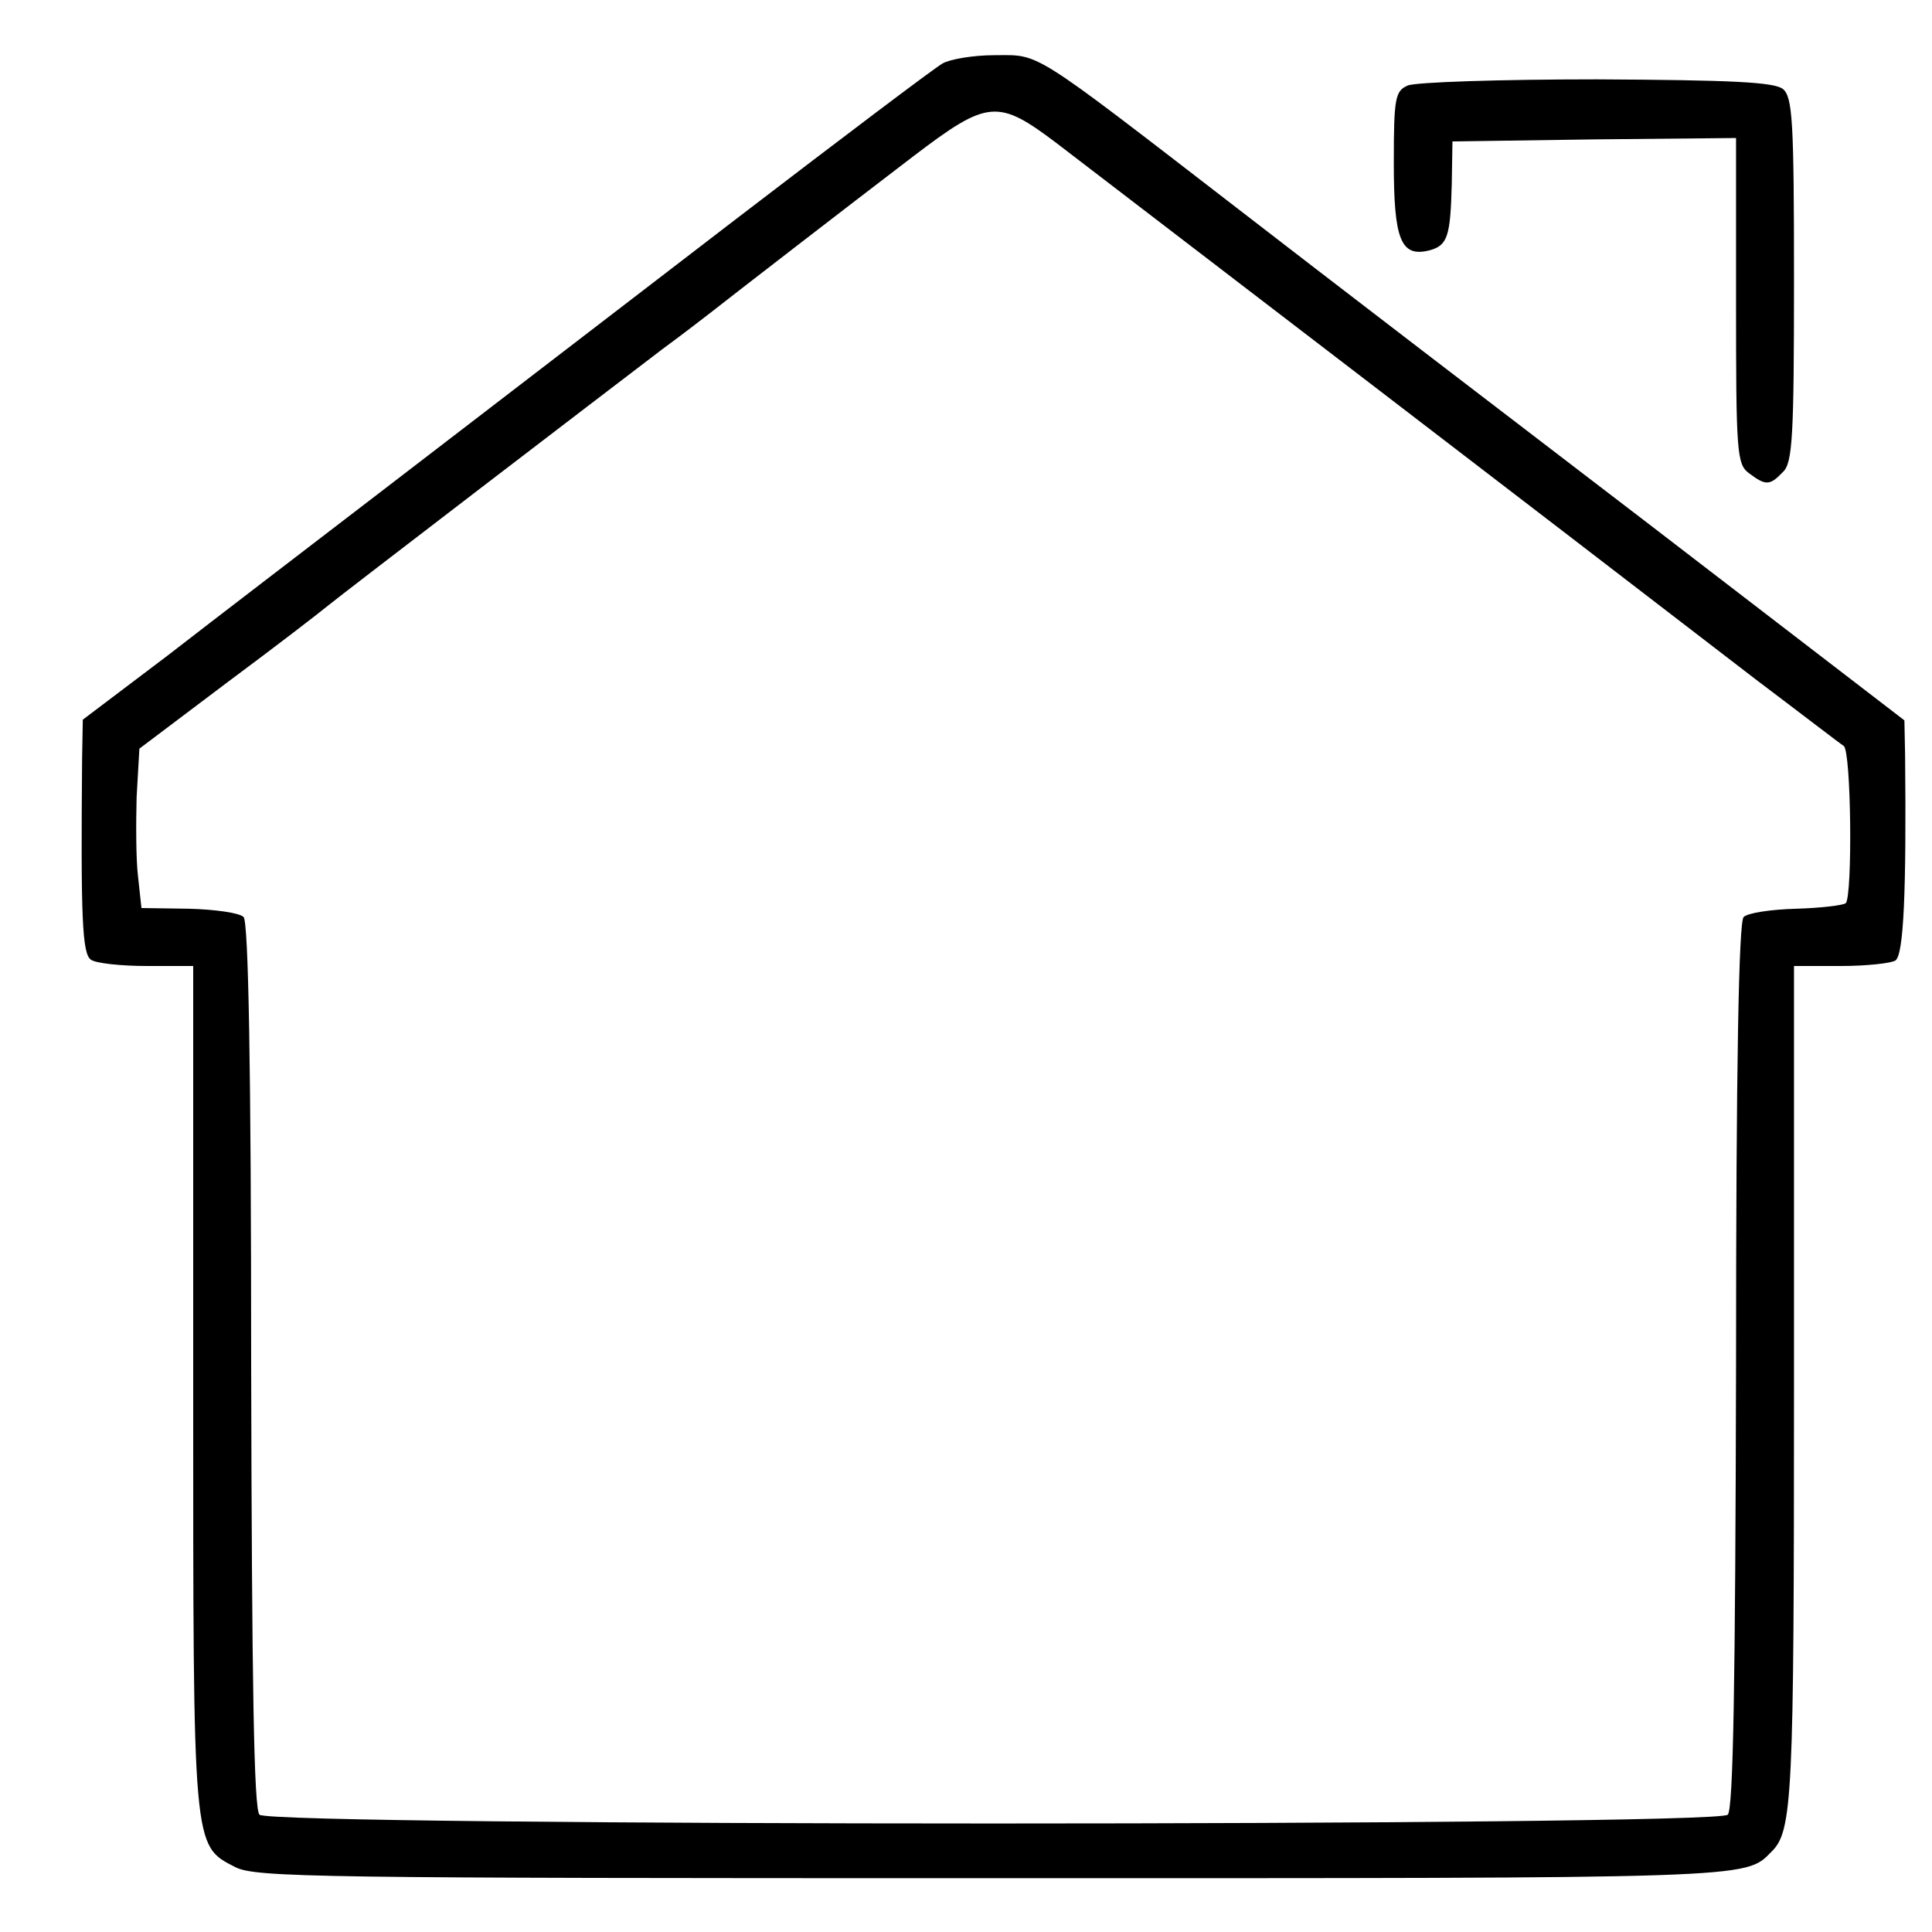<svg version="1" xmlns="http://www.w3.org/2000/svg" width="373.333" height="373.333" viewBox="0 0 280 280"><path d="M136.6 9.2c-1.1.6-14.6 10.8-30 22.6-15.5 11.9-37.5 28.8-49.1 37.7C45.9 78.4 31 89.8 24.3 95L12 104.3l-.1 5.6c-.2 23.1 0 28.4 1.3 29.2.7.5 4.3.9 8.1.9H28v61c0 67.3-.1 66.4 6.1 69.6 3 1.5 11.8 1.6 109.9 1.6 110.2 0 108.9.1 112.7-3.8 3.1-3 3.3-7.5 3.3-67.5V140h6.8c3.7 0 7.3-.4 7.9-.8 1.2-.8 1.6-10 1.4-29.8l-.1-5-37.1-28.5c-20.4-15.6-47.3-36.2-59.7-45.8C149 6.8 150.8 8 144.1 8c-3.1 0-6.5.6-7.5 1.2zm16.6 11.6c24 18.4 64.4 49.3 101.3 77.7 6.5 4.9 12.2 9.3 12.7 9.6 1.1.7 1.3 21.7.3 22.8-.4.3-3.6.7-7.2.8-3.6.1-7 .6-7.6 1.2-.7.7-1.1 21.2-1.1 65-.1 46.1-.4 64.3-1.2 65.1-1.7 1.7-211.1 1.7-212.8 0-.8-.8-1.1-18.7-1.2-65.1 0-43.5-.4-64.3-1.1-65-.6-.6-4.1-1.1-7.9-1.2l-6.9-.1-.5-4.6c-.3-2.5-.3-7.7-.2-11.5l.4-7L32.8 99c7-5.2 13.5-10.2 14.7-11.2C49.7 86 87.2 57.3 96 50.6c3-2.2 6.1-4.6 7-5.3 2.4-1.9 19.6-15.2 29.3-22.6 10.9-8.3 12.3-8.4 20.9-1.9zM204 12.4c-1.8.8-2 1.8-2 11.2 0 11.1 1 13.7 5.1 12.7 2.7-.7 3.1-2 3.3-9.6l.1-6.2 20.6-.3 20.5-.2v23.6c0 22 .1 23.7 1.9 25 2.4 1.8 3 1.8 4.9-.2 1.4-1.3 1.6-5.3 1.6-27.8 0-23-.2-26.5-1.6-27.7-1.3-1-7.3-1.3-27-1.4-13.9 0-26.3.4-27.4.9z"/></svg>